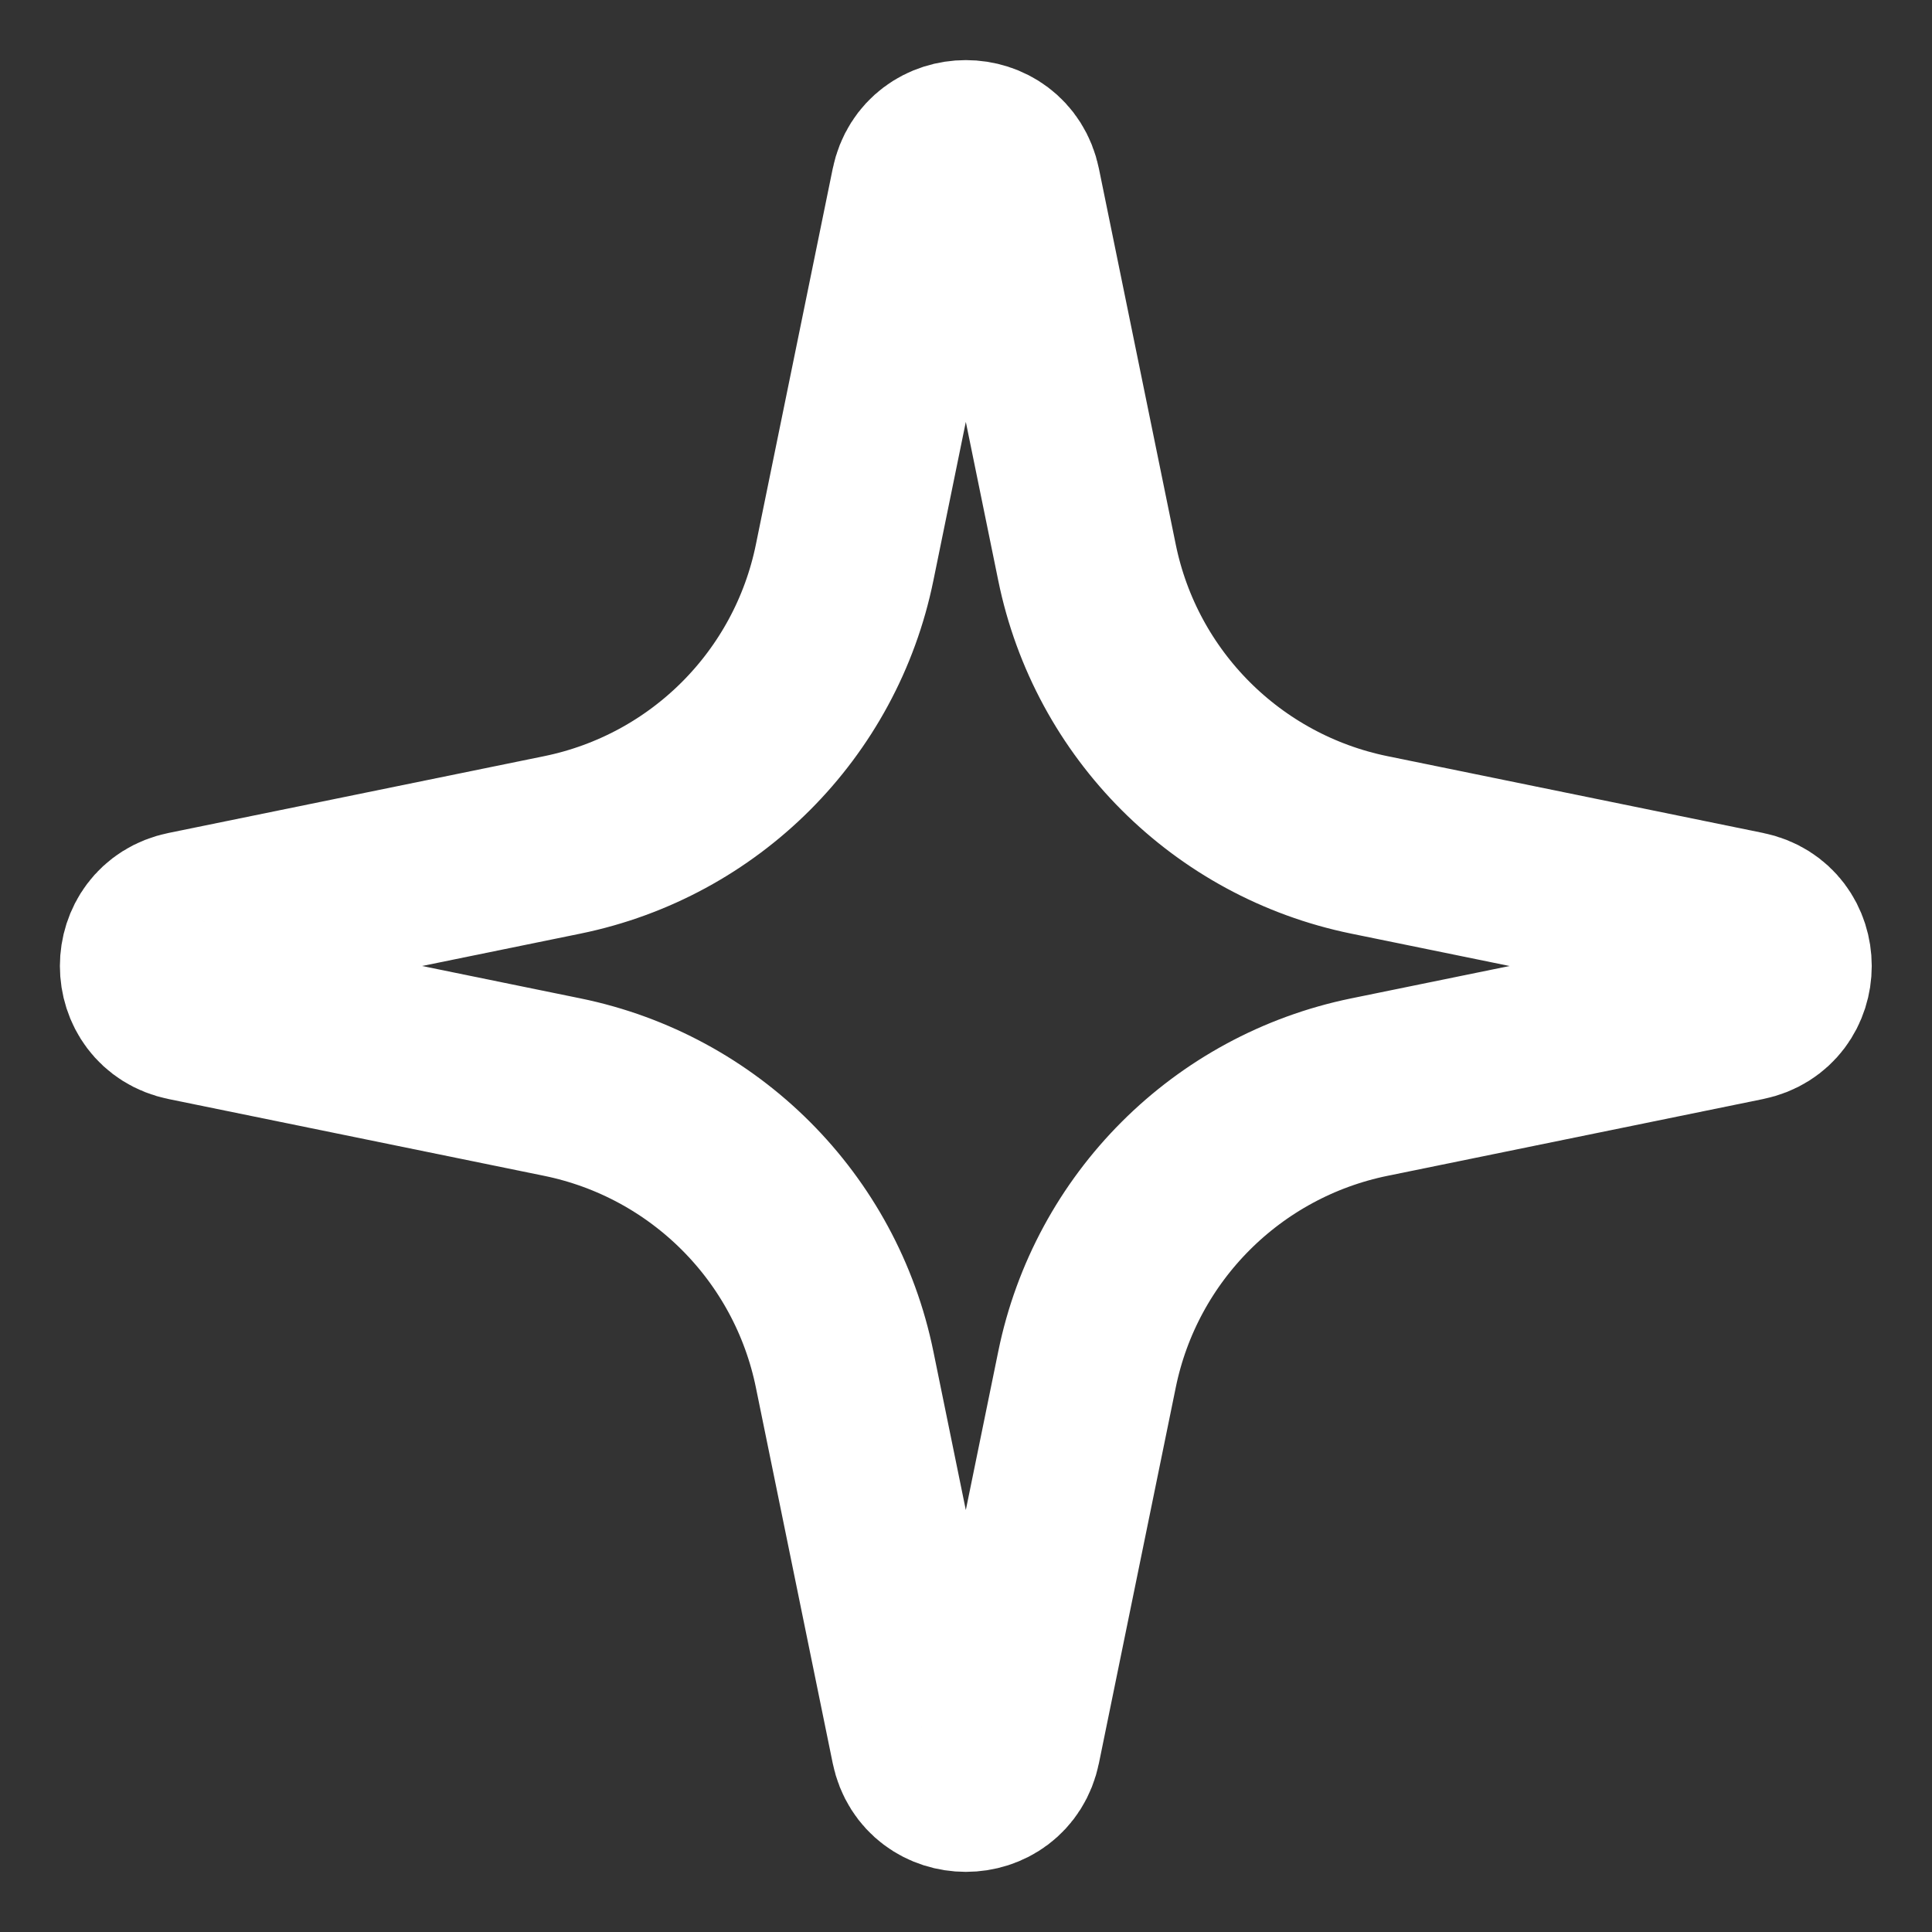 <svg width="16" height="16" viewBox="0 0 16 16" fill="none" xmlns="http://www.w3.org/2000/svg">
<rect x="0" y="0" width="16" height="16" fill="#333333" stroke="none"/>
<path d="M7.631 1.547C7.713 1.148 8.284 1.148 8.366 1.547L9.002 4.658C9.242 5.836 10.163 6.756 11.34 6.997L14.451 7.633C14.851 7.714 14.851 8.286 14.451 8.367L11.34 9.003C10.163 9.244 9.242 10.164 9.002 11.342L8.366 14.452C8.284 14.852 7.713 14.852 7.631 14.452L6.995 11.342C6.755 10.164 5.834 9.244 4.657 9.003L1.546 8.367C1.146 8.286 1.146 7.714 1.546 7.633L4.657 6.997C5.834 6.756 6.755 5.836 6.995 4.658L7.631 1.547Z" stroke="white" stroke-width="1.5"/>
</svg>
